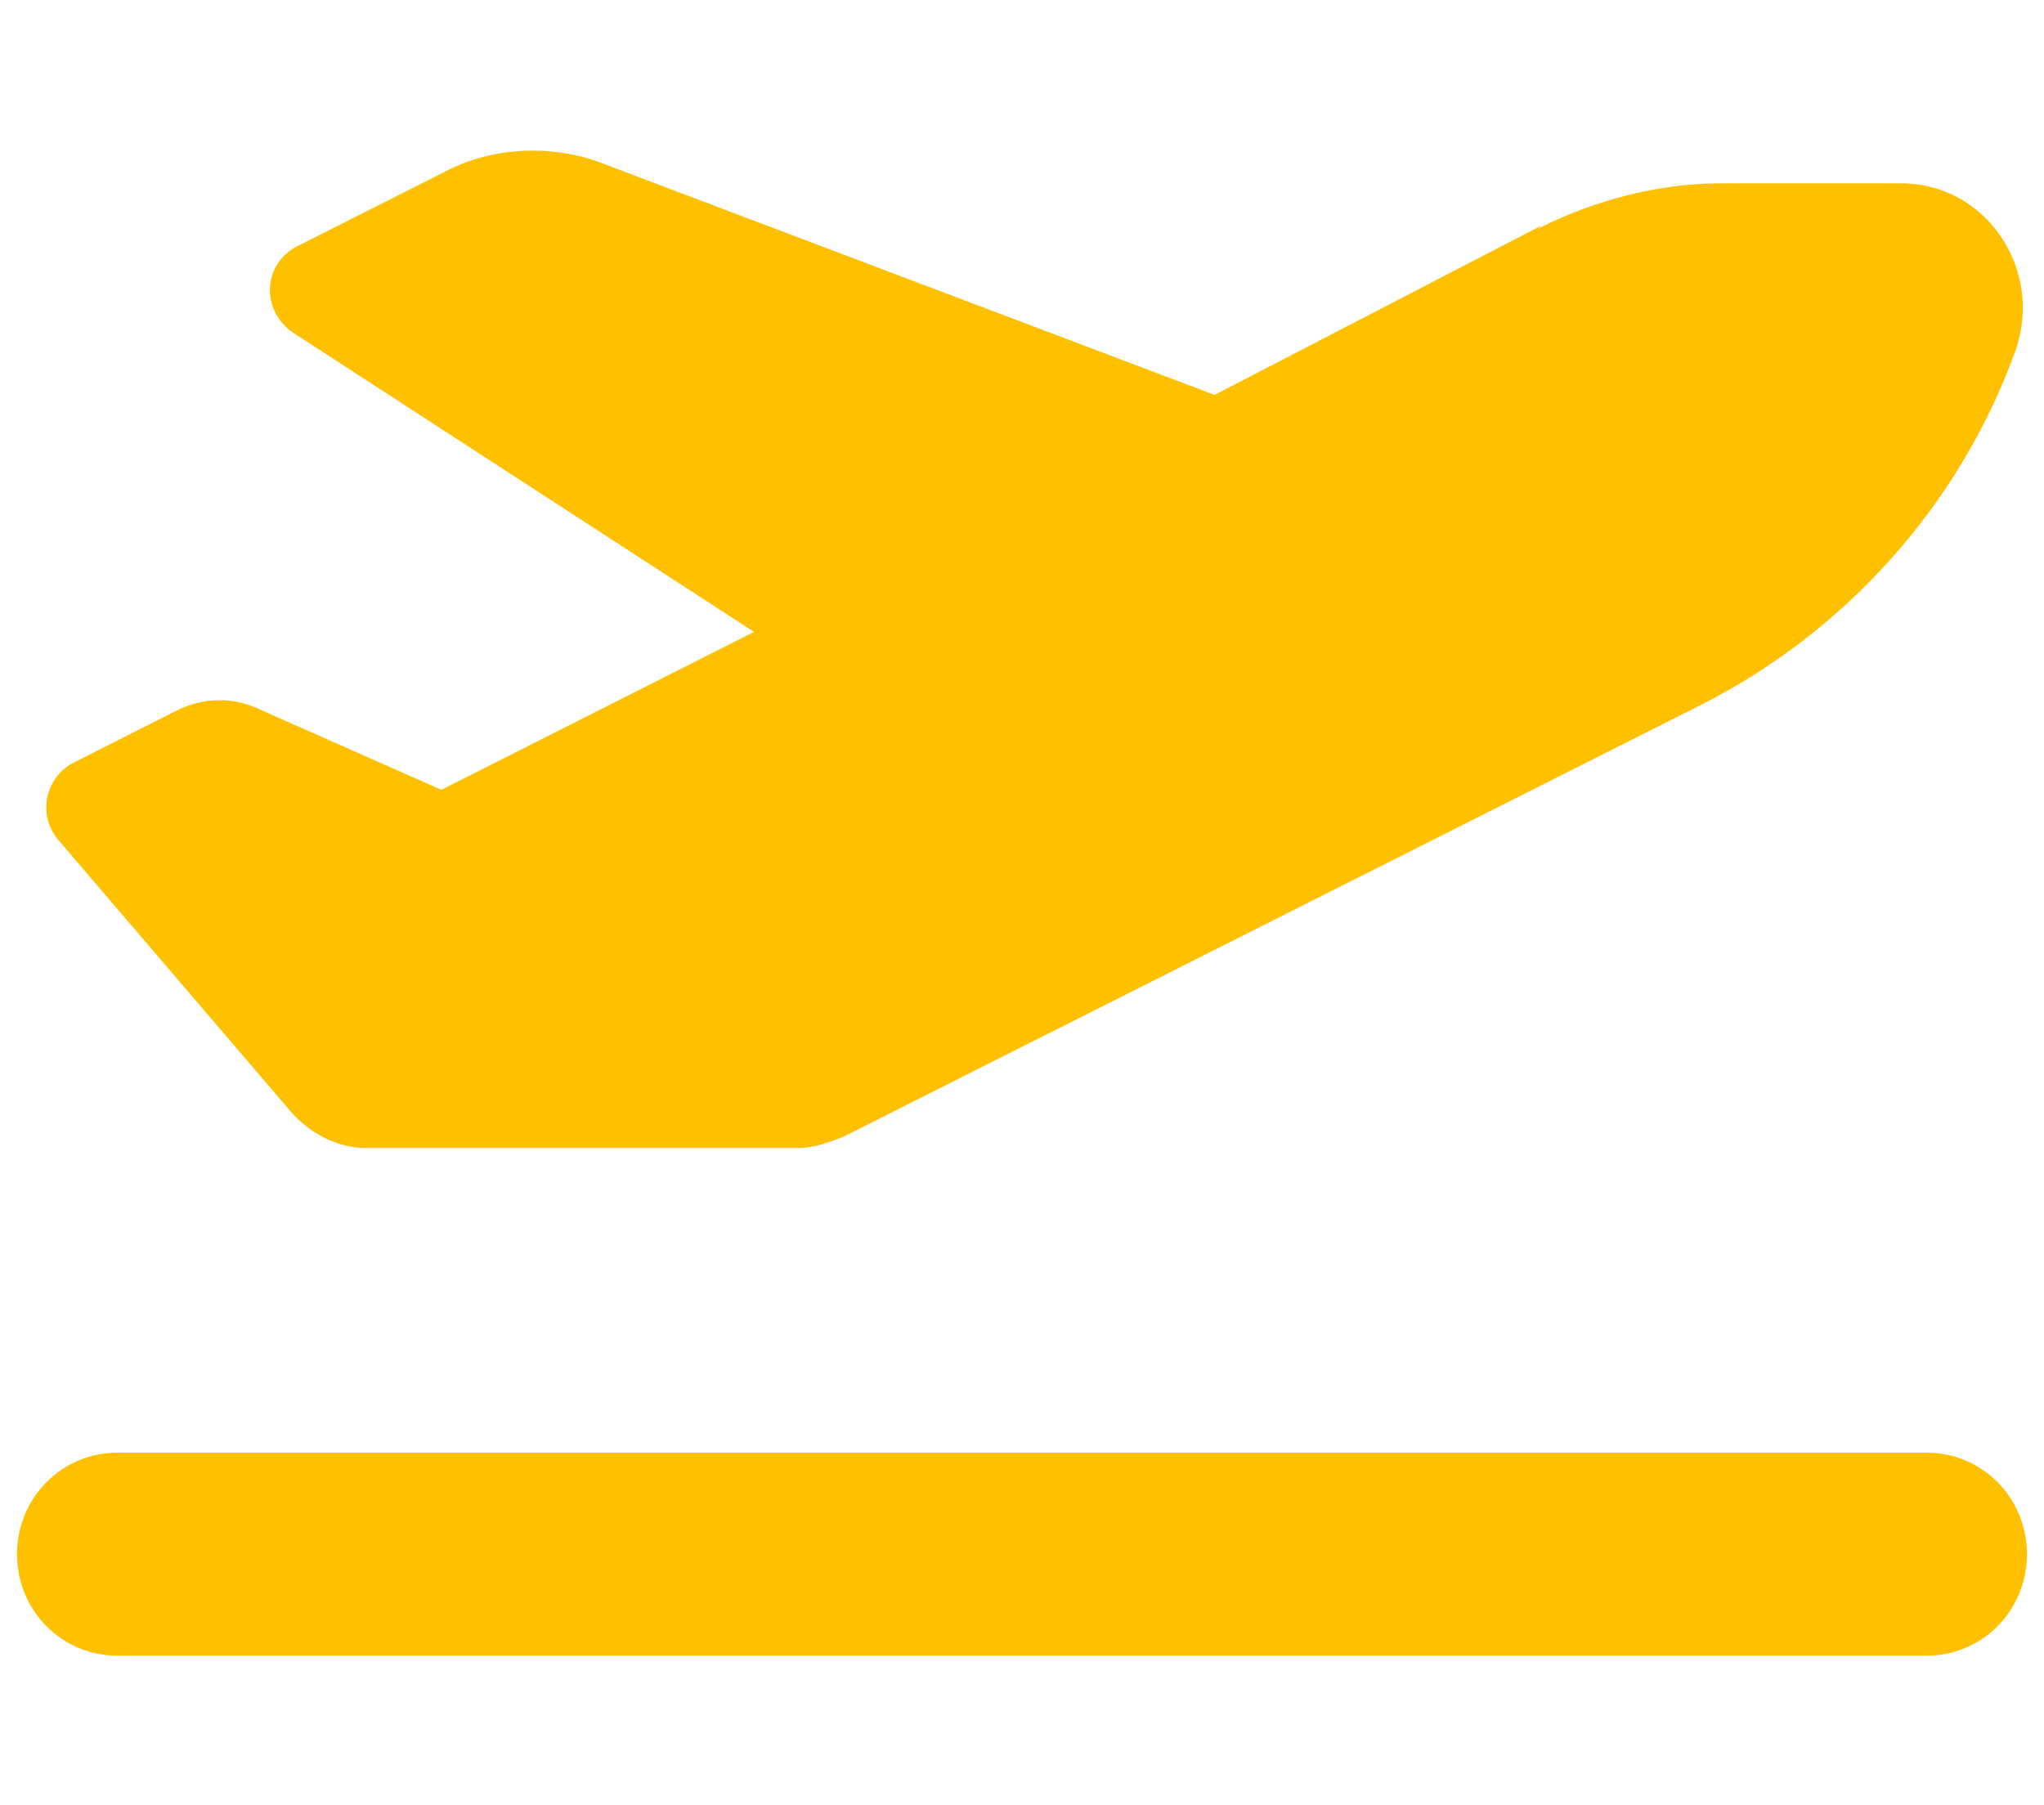 <?xml version="1.0" encoding="UTF-8"?>
<svg xmlns="http://www.w3.org/2000/svg" xmlns:xlink="http://www.w3.org/1999/xlink" width="60px" height="53px" viewBox="0 0 59 53" version="1.1">
<g id="surface1">
<path style=" stroke:none;fill-rule:nonzero;fill:rgb(100%,75.294%,0%);fill-opacity:1;" d="M 44.66 6.707 C 46.297 5.879 48.184 5.383 49.984 5.383 L 55.312 5.383 C 57.77 5.383 59.492 7.867 58.672 10.27 C 57.035 14.824 53.672 18.551 49.414 20.703 L 24.254 33.375 C 23.848 33.539 23.355 33.703 22.945 33.703 L 10.242 33.703 C 9.422 33.703 8.605 33.289 8.031 32.629 L 1.23 24.68 C 0.574 23.934 0.82 22.773 1.723 22.359 L 4.672 20.867 C 5.492 20.453 6.391 20.453 7.211 20.867 L 12.457 23.188 L 21.633 18.551 L 8.113 9.773 C 7.129 9.109 7.211 7.703 8.277 7.203 L 12.539 5.051 C 13.93 4.305 15.734 4.223 17.207 4.805 L 35.152 11.594 L 44.742 6.625 Z M 0 45.629 C 0 43.973 1.312 42.648 2.949 42.648 L 56.051 42.648 C 57.688 42.648 59 43.973 59 45.629 C 59 47.285 57.688 48.609 56.051 48.609 L 2.949 48.609 C 1.312 48.609 0 47.285 0 45.629 Z M 0 45.629 "/>
</g>
</svg>

